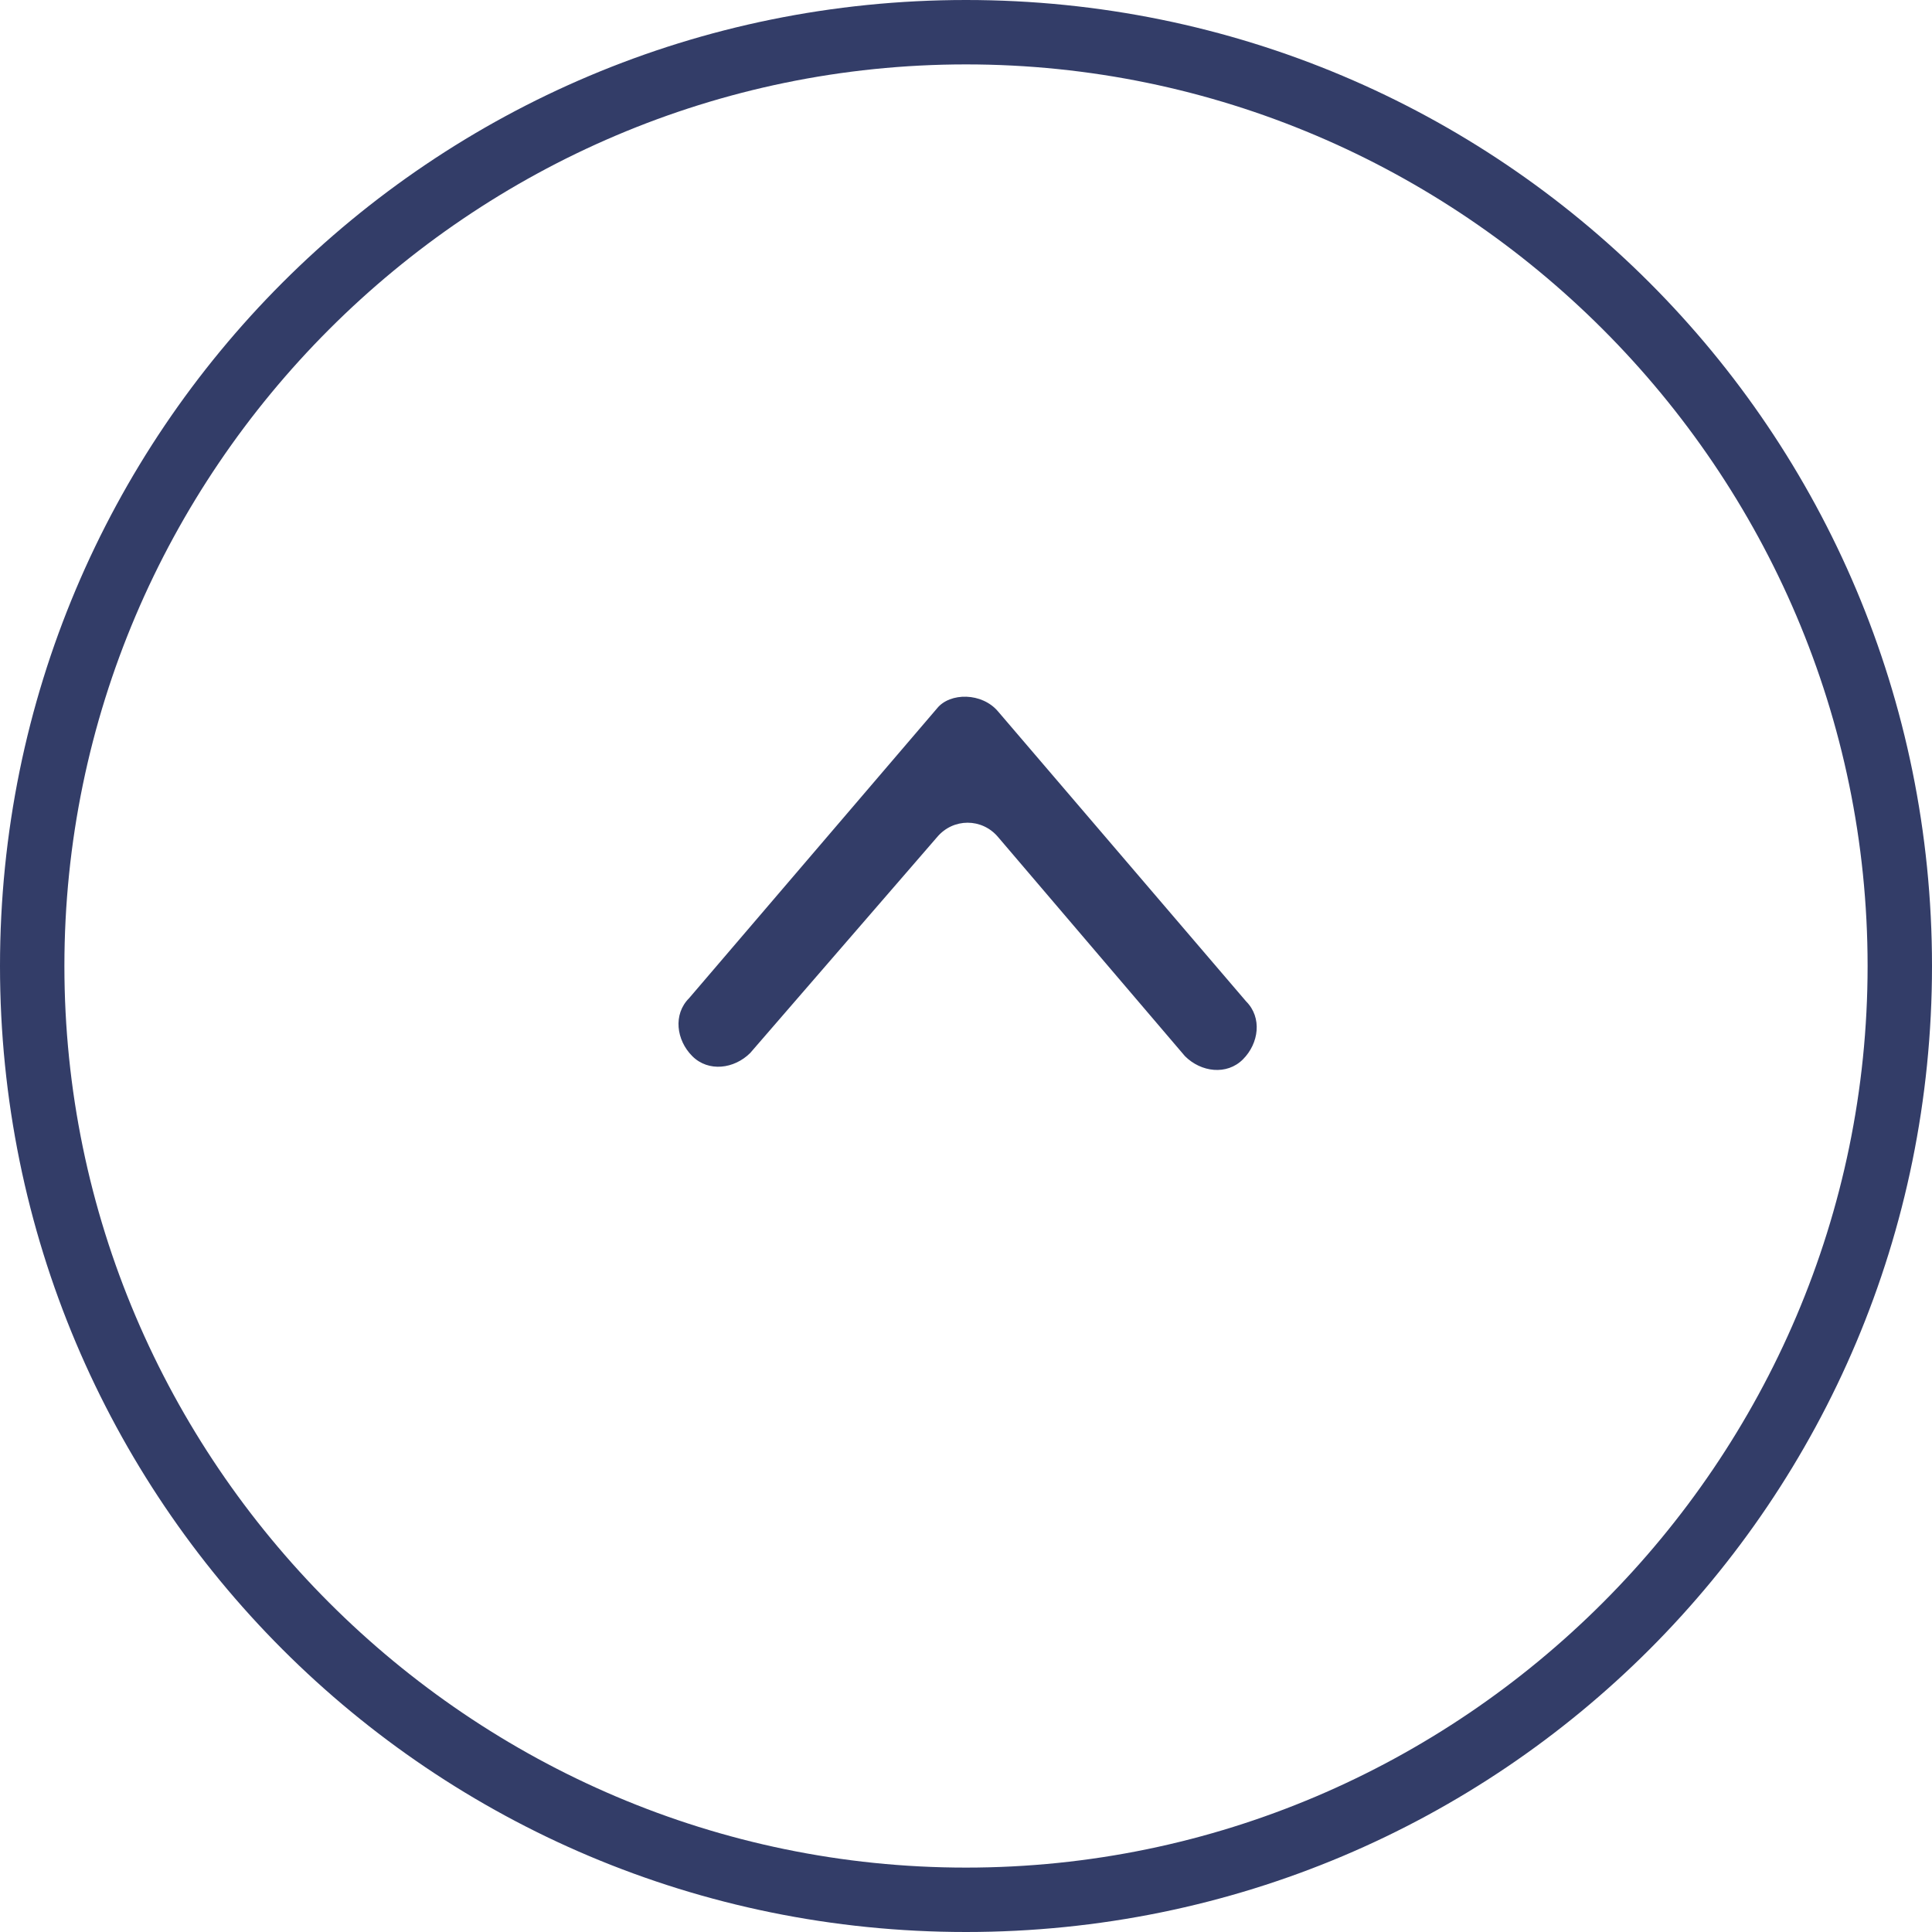 <?xml version="1.0" encoding="utf-8"?>
<!-- Generator: Adobe Illustrator 22.1.0, SVG Export Plug-In . SVG Version: 6.00 Build 0)  -->
<svg xmlns="http://www.w3.org/2000/svg" xmlns:xlink="http://www.w3.org/1999/xlink" version="1.1" id="Layer_1" x="0px" y="0px" viewBox="0 0 60 60" style="enable-background:new 0 0 60 60;" xml:space="preserve" width="60" height="60">
<style type="text/css">
	.st0{fill:#333D68;}
</style>
<g>
	<g>
		<path class="st0" d="M30,58C14.6,58,2,45.4,2,30S14.6,2,30,2s28,12.6,28,28S45.4,58,30,58 M30,60c16.6,0,30-13.4,30-30    S46.6,0,30,0S0,13.4,0,30S13.4,60,30,60L30,60z"/>
	</g>
</g>
<g>
	<g>
		<path class="st0" d="M31,22.1l7.7,9c0.5,0.5,0.4,1.3-0.1,1.8l0,0c-0.5,0.5-1.3,0.4-1.8-0.1L31,26c-0.5-0.6-1.4-0.6-1.9,0l-5.8,6.7    c-0.5,0.5-1.3,0.6-1.8,0.1l0,0c-0.5-0.5-0.6-1.3-0.1-1.8l7.7-9C29.5,21.5,30.5,21.5,31,22.1z"/>
	</g>
</g>
</svg>
